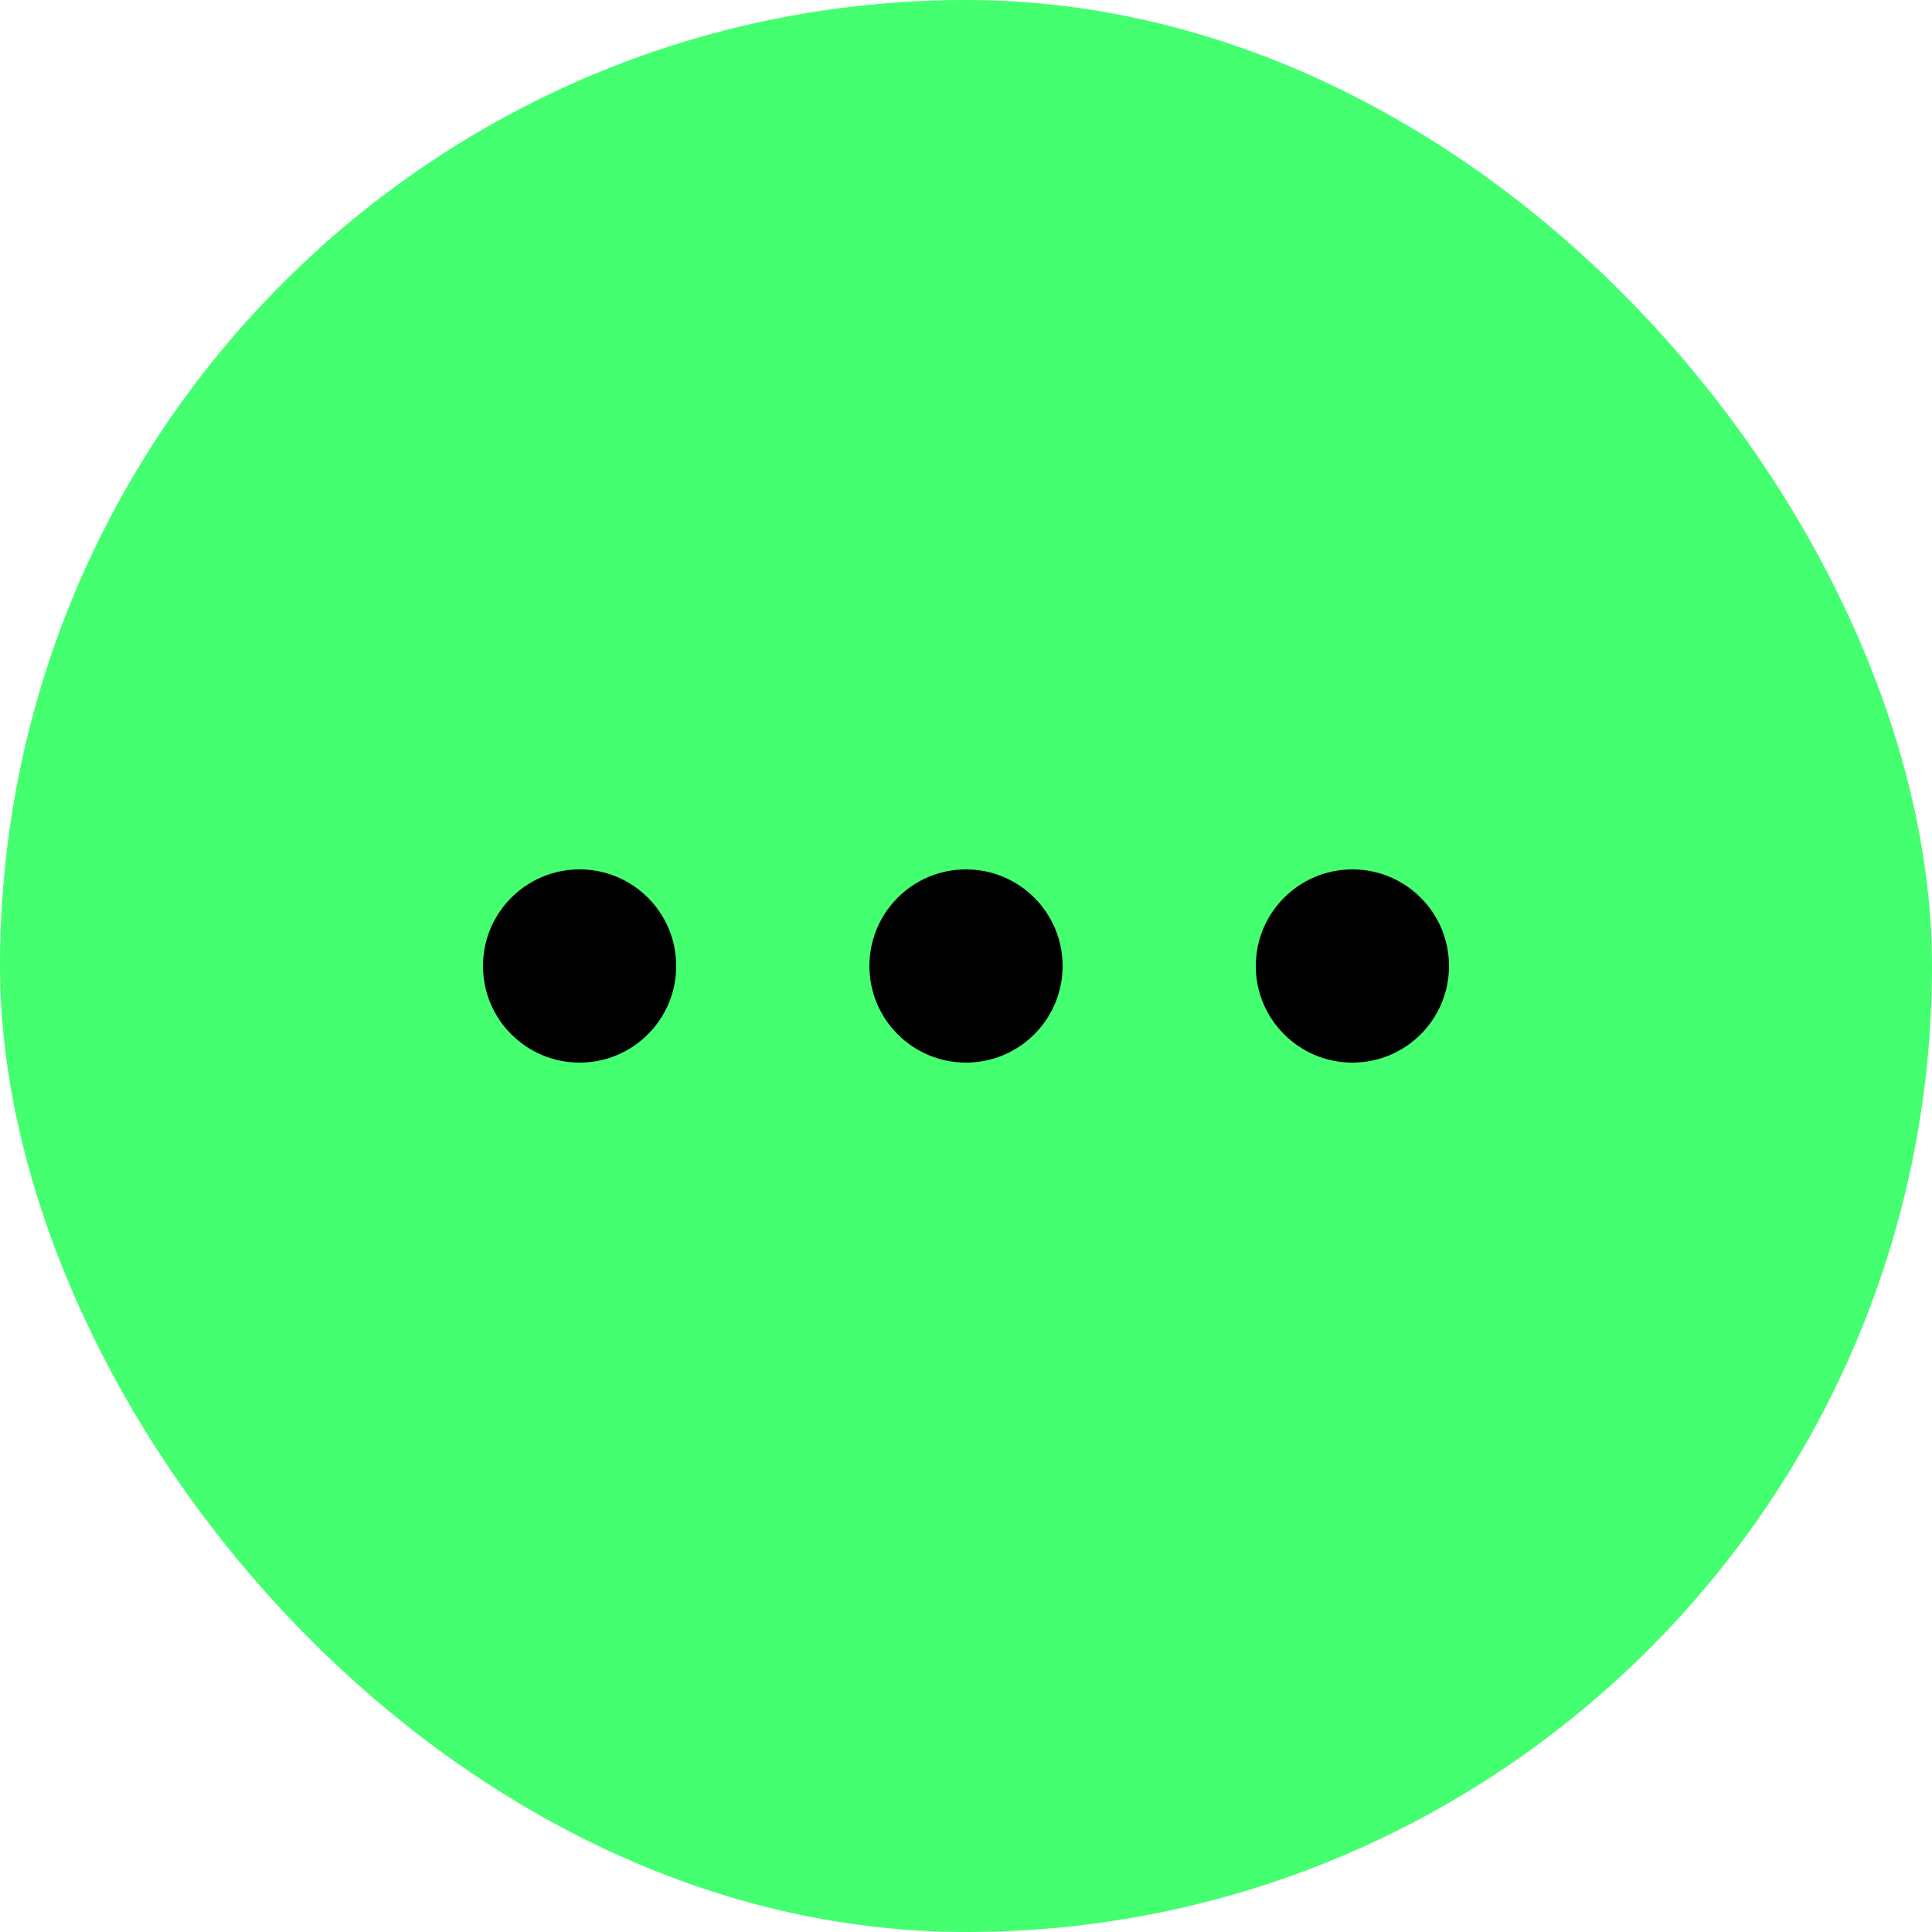 <svg width="30" height="30" viewBox="0 0 30 30" fill="none" xmlns="http://www.w3.org/2000/svg">
<g filter="url(#filter0_b_348_356)">
<rect width="30" height="30" rx="15" fill="#44FF70"/>
<circle cx="9" cy="15" r="1.5" fill="black"/>
<circle cx="15" cy="15" r="1.5" fill="black"/>
<circle cx="21" cy="15" r="1.5" fill="black"/>
</g>
<defs>
<filter id="filter0_b_348_356" x="-20" y="-20" width="70" height="70" filterUnits="userSpaceOnUse" color-interpolation-filters="sRGB">
<feFlood flood-opacity="0" result="BackgroundImageFix"/>
<feGaussianBlur in="BackgroundImageFix" stdDeviation="10"/>
<feComposite in2="SourceAlpha" operator="in" result="effect1_backgroundBlur_348_356"/>
<feBlend mode="normal" in="SourceGraphic" in2="effect1_backgroundBlur_348_356" result="shape"/>
</filter>
</defs>
</svg>
